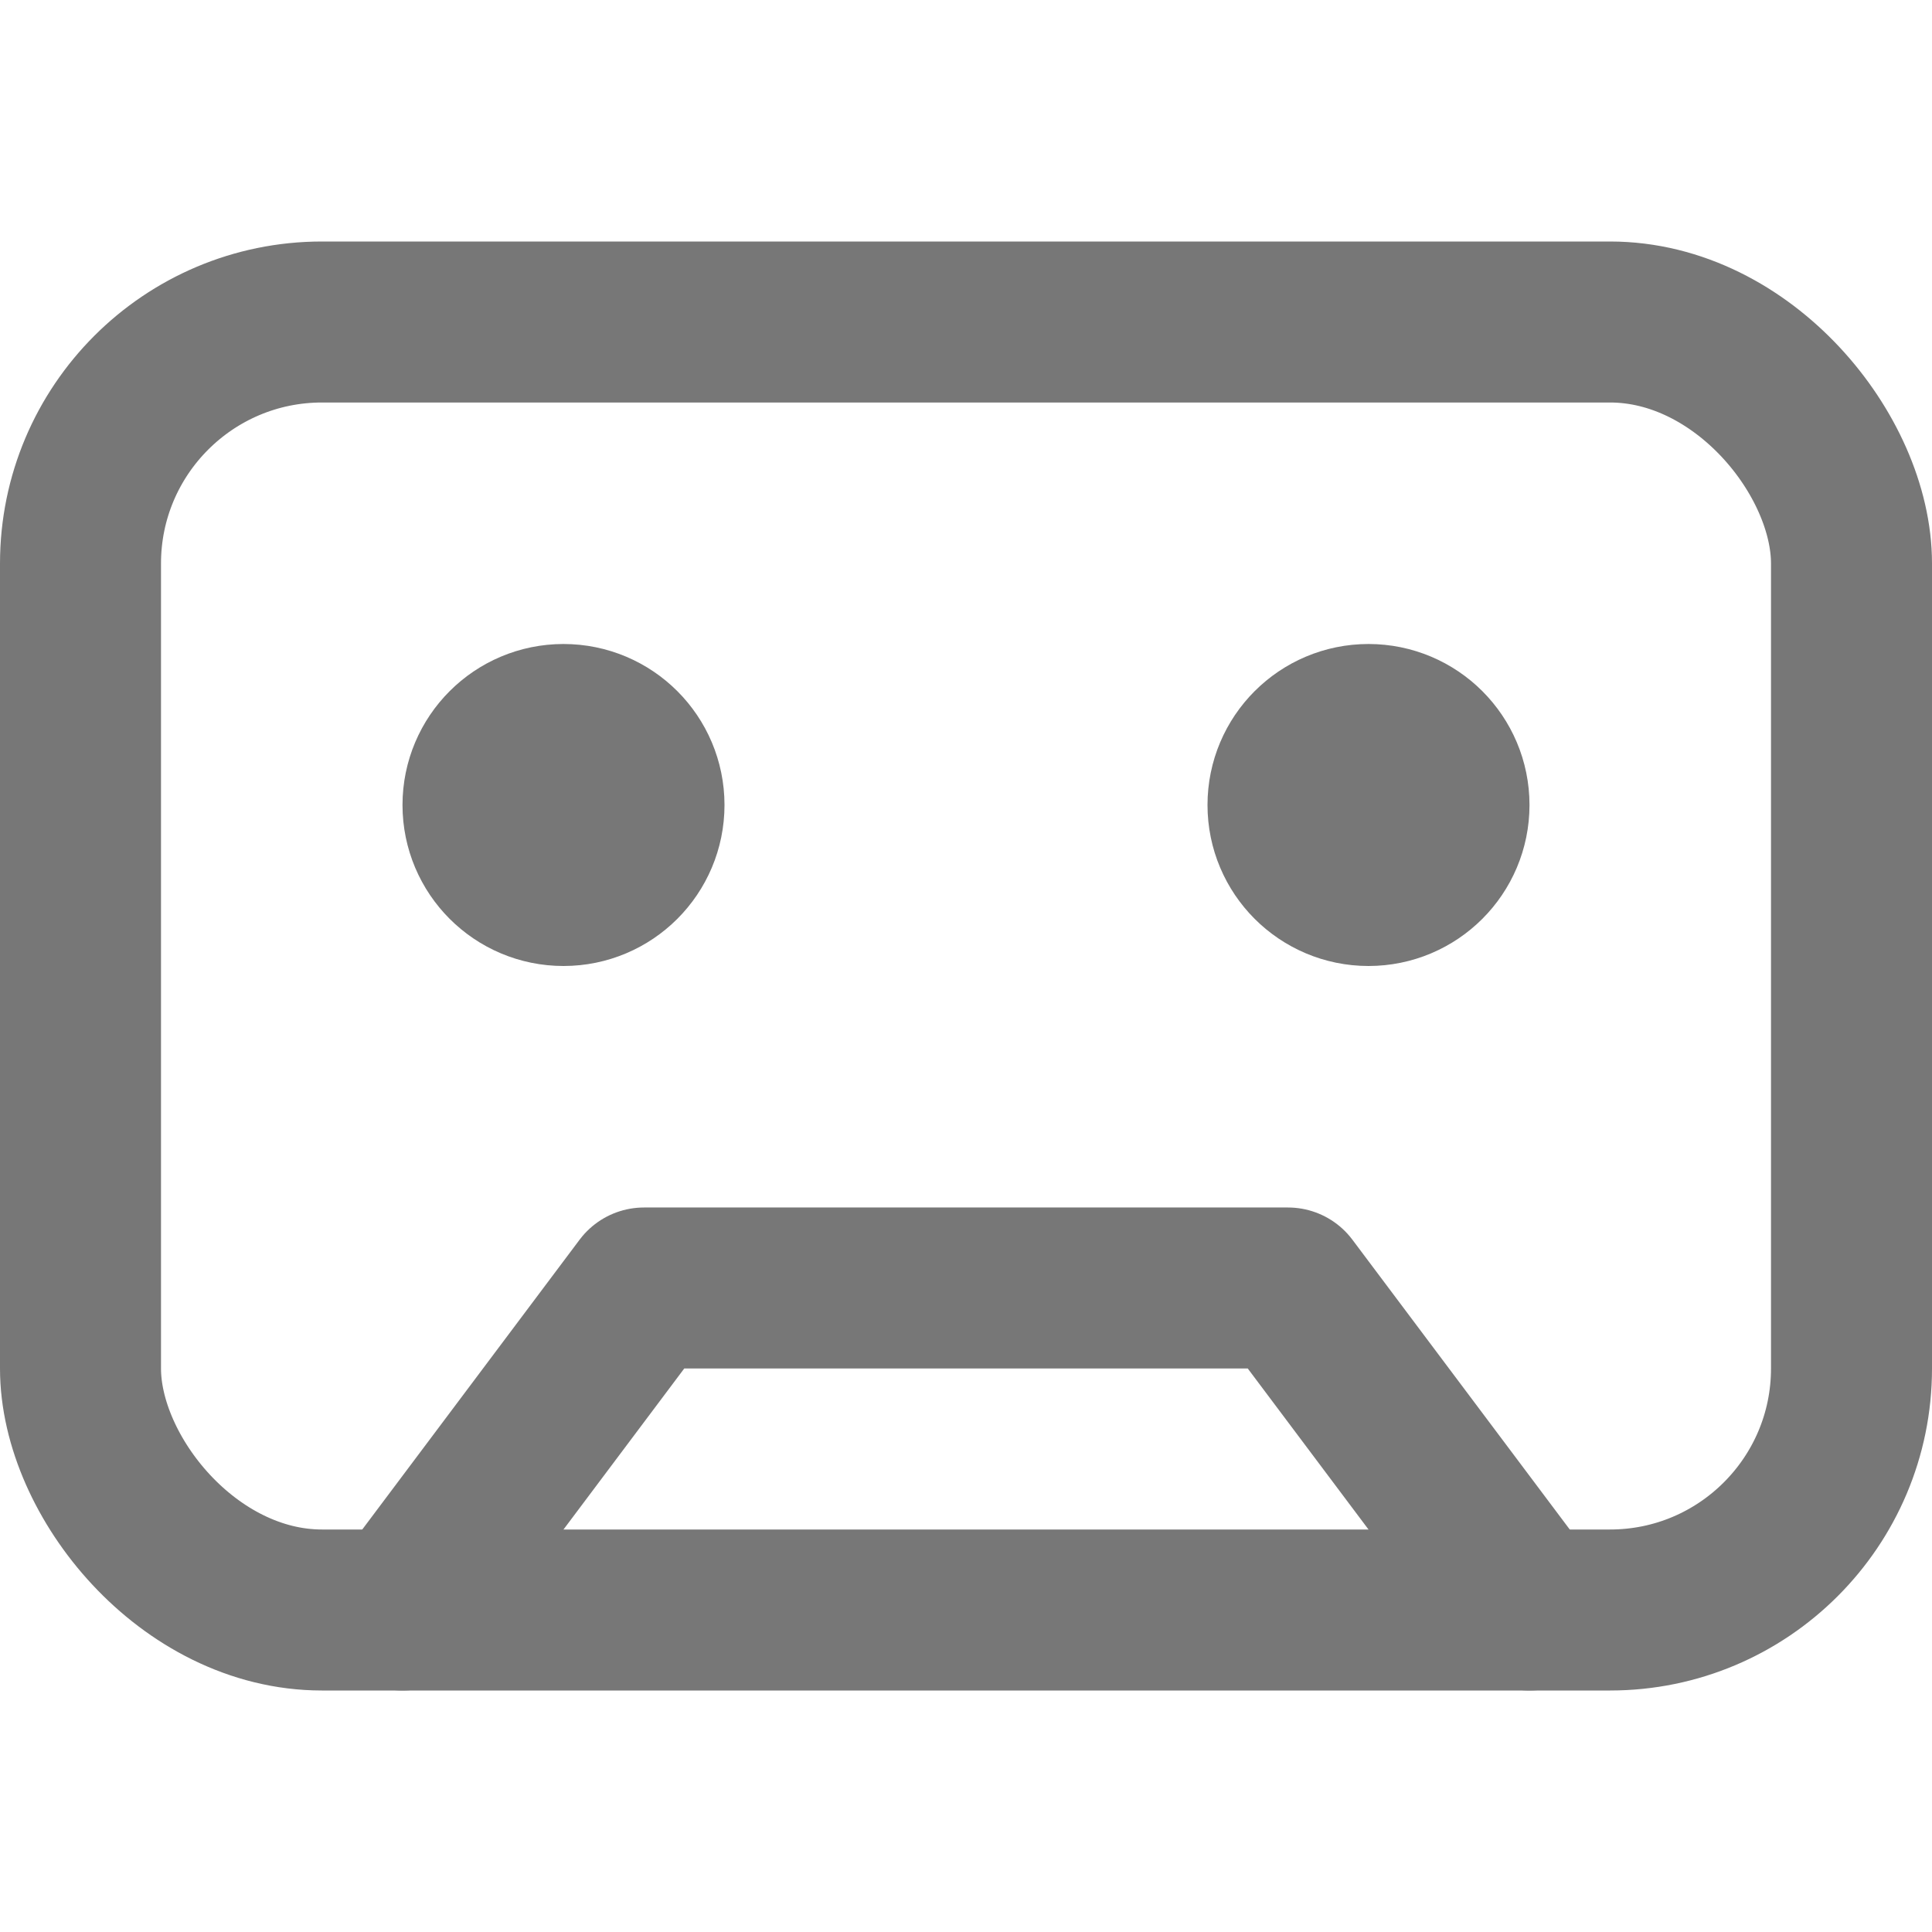 <svg xmlns="http://www.w3.org/2000/svg" width="32" height="32" viewBox="0 0 24 24"><g fill="none" stroke="#777" stroke-linecap="round" stroke-linejoin="round" stroke-width="2"><rect width="22" height="16" x="1" y="4" rx="3"/><circle cx="7" cy="10" r="1"/><circle cx="17" cy="10" r="1"/><path d="m5 20l3-4h8l3 4"/></g></svg>